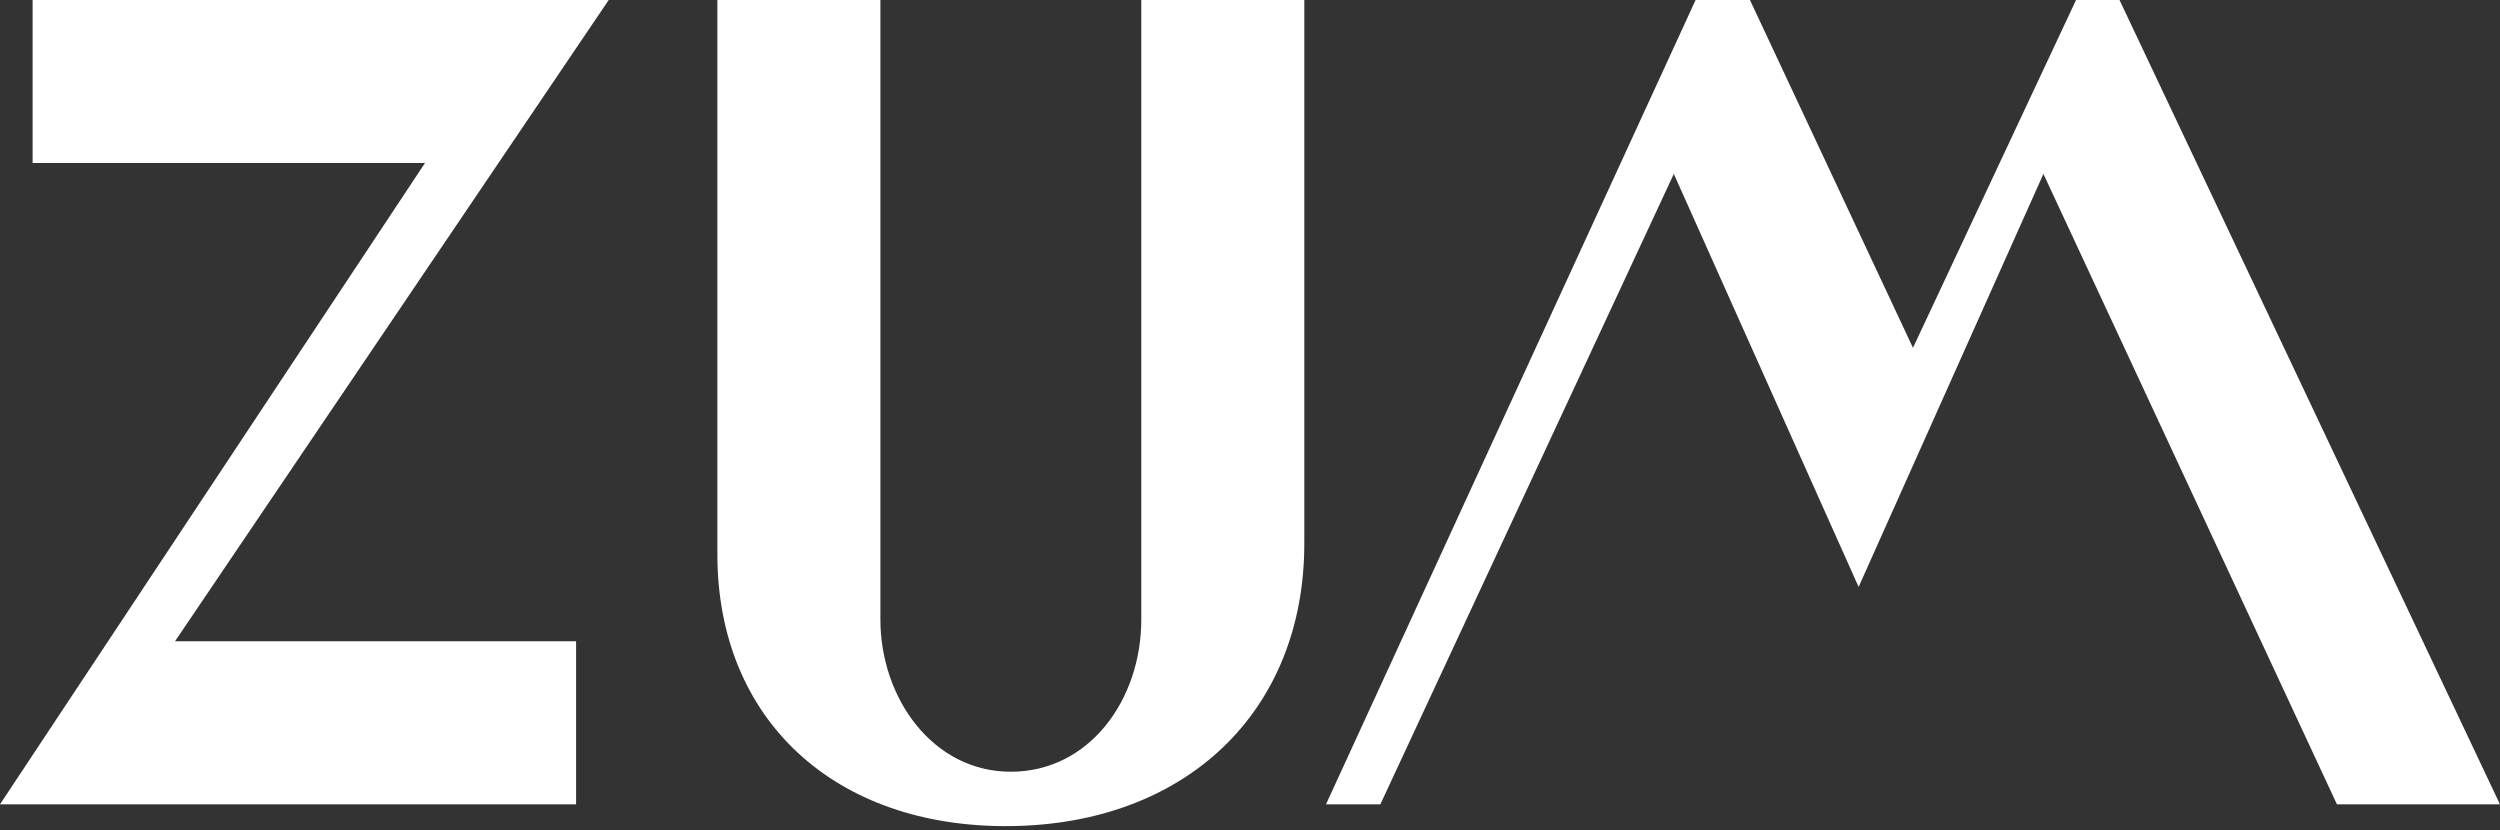 <?xml version="1.0" encoding="UTF-8"?>
<svg width="551px" height="183px" viewBox="0 0 551 183" version="1.1" xmlns="http://www.w3.org/2000/svg" xmlns:xlink="http://www.w3.org/1999/xlink">
    <rect x="0" y="0" width="551" height="183" fill="#333333" stroke="none"/>
    <!-- Generator: Sketch 63.1 (92452) - https://sketch.com -->
    <title>Group</title>
    <desc>Created with Sketch.</desc>
    <g id="Page-1" stroke="none" stroke-width="1" fill="none" fill-rule="evenodd">
        <g id="Zum-Zum-01" transform="translate(-1, 0)" fill="#FFFFFF" fill-rule="nonzero">
            <g id="Group" transform="translate(1, 0)">
                <polygon id="Path" points="38.57 141.34 126.97 141.34 126.97 177.27 0 177.27 93.67 35.93 7.19 35.93 7.19 0 134.16 0"></polygon>
                <path d="M222.79,182.07 C183.98,182.55 158.11,158.59 158.11,122.18 L158.11,0 L194.04,0 L194.04,136.55 C194.04,153.8 205.54,170.09 222.79,170.09 C240.04,170.09 251.54,154.28 251.54,136.55 L251.54,0 L287.47,0 L287.47,119.78 C287.47,156.67 261.6,181.59 222.79,182.07 Z" id="Path"></path>
                <polygon id="Path" points="385.69 0 421.62 76.66 457.56 0 467.14 0 550.99 177.27 515.06 177.27 450.37 38.33 409.64 129.36 368.91 38.33 304.23 177.27 292.25 177.27 373.71 0"></polygon>
            </g>
        </g>
    </g>
</svg>